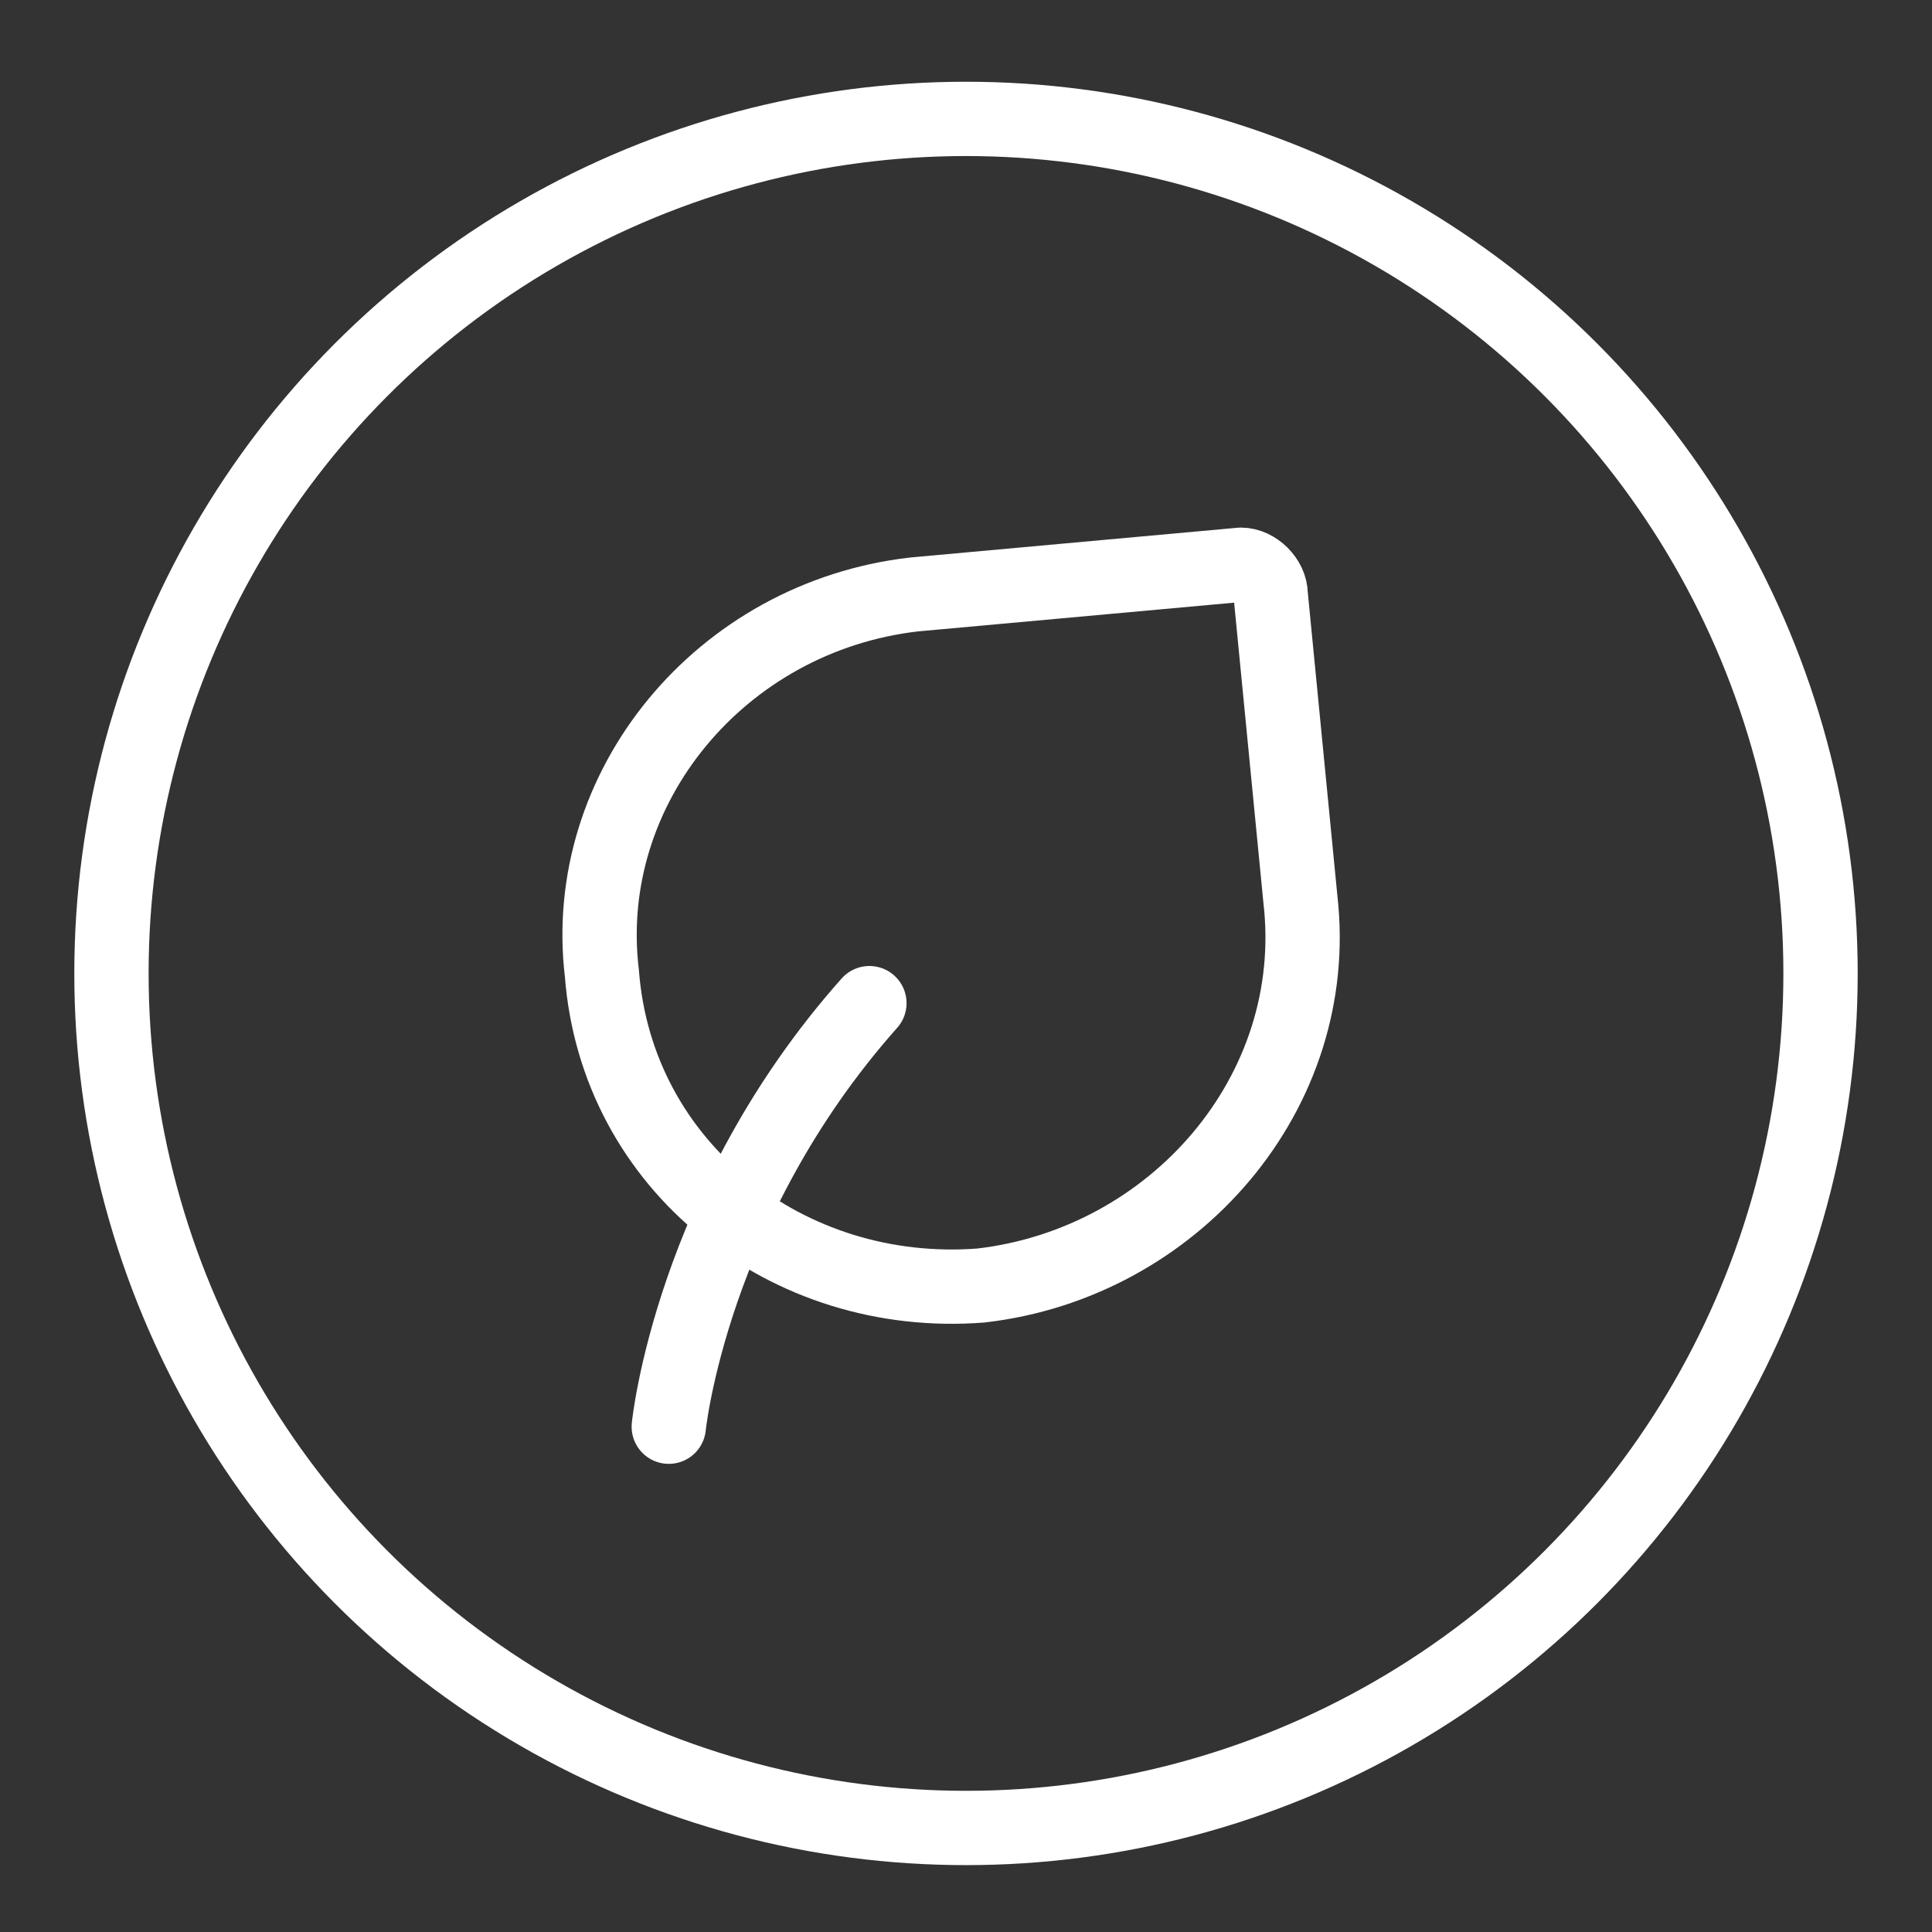 <svg xml:space="preserve" style="enable-background:new 0 0 26 26;" viewBox="0 0 26 26" y="0px" x="0px" xmlns:xlink="http://www.w3.org/1999/xlink" xmlns="http://www.w3.org/2000/svg" id="Layer_1" version="1.1">
<rect x="0" y="0" width="26" height="26" fill="#333333" stroke="none"/>
<style type="text/css">
	.st0{fill:none;stroke:#FFFFFF;}
	.st1{fill:none;stroke:#FFFFFF;stroke-linecap:round;stroke-linejoin:round;}
</style>
<circle r="11.5" cy="13.1" cx="13" class="st0"></circle>
<path d="M9,19.2c0,0,0.3-3,2.7-5.7" class="st1"></path>
<path d="M17.1,8l0.4,4.1c0.3,2.6-1.7,4.9-4.3,5.2c-2.6,0.2-4.9-1.6-5.1-4.2C7.8,10.6,9.7,8.3,12.3,8l4.4-0.4
	C16.9,7.6,17.1,7.8,17.1,8z" class="st1"></path>
</svg>
